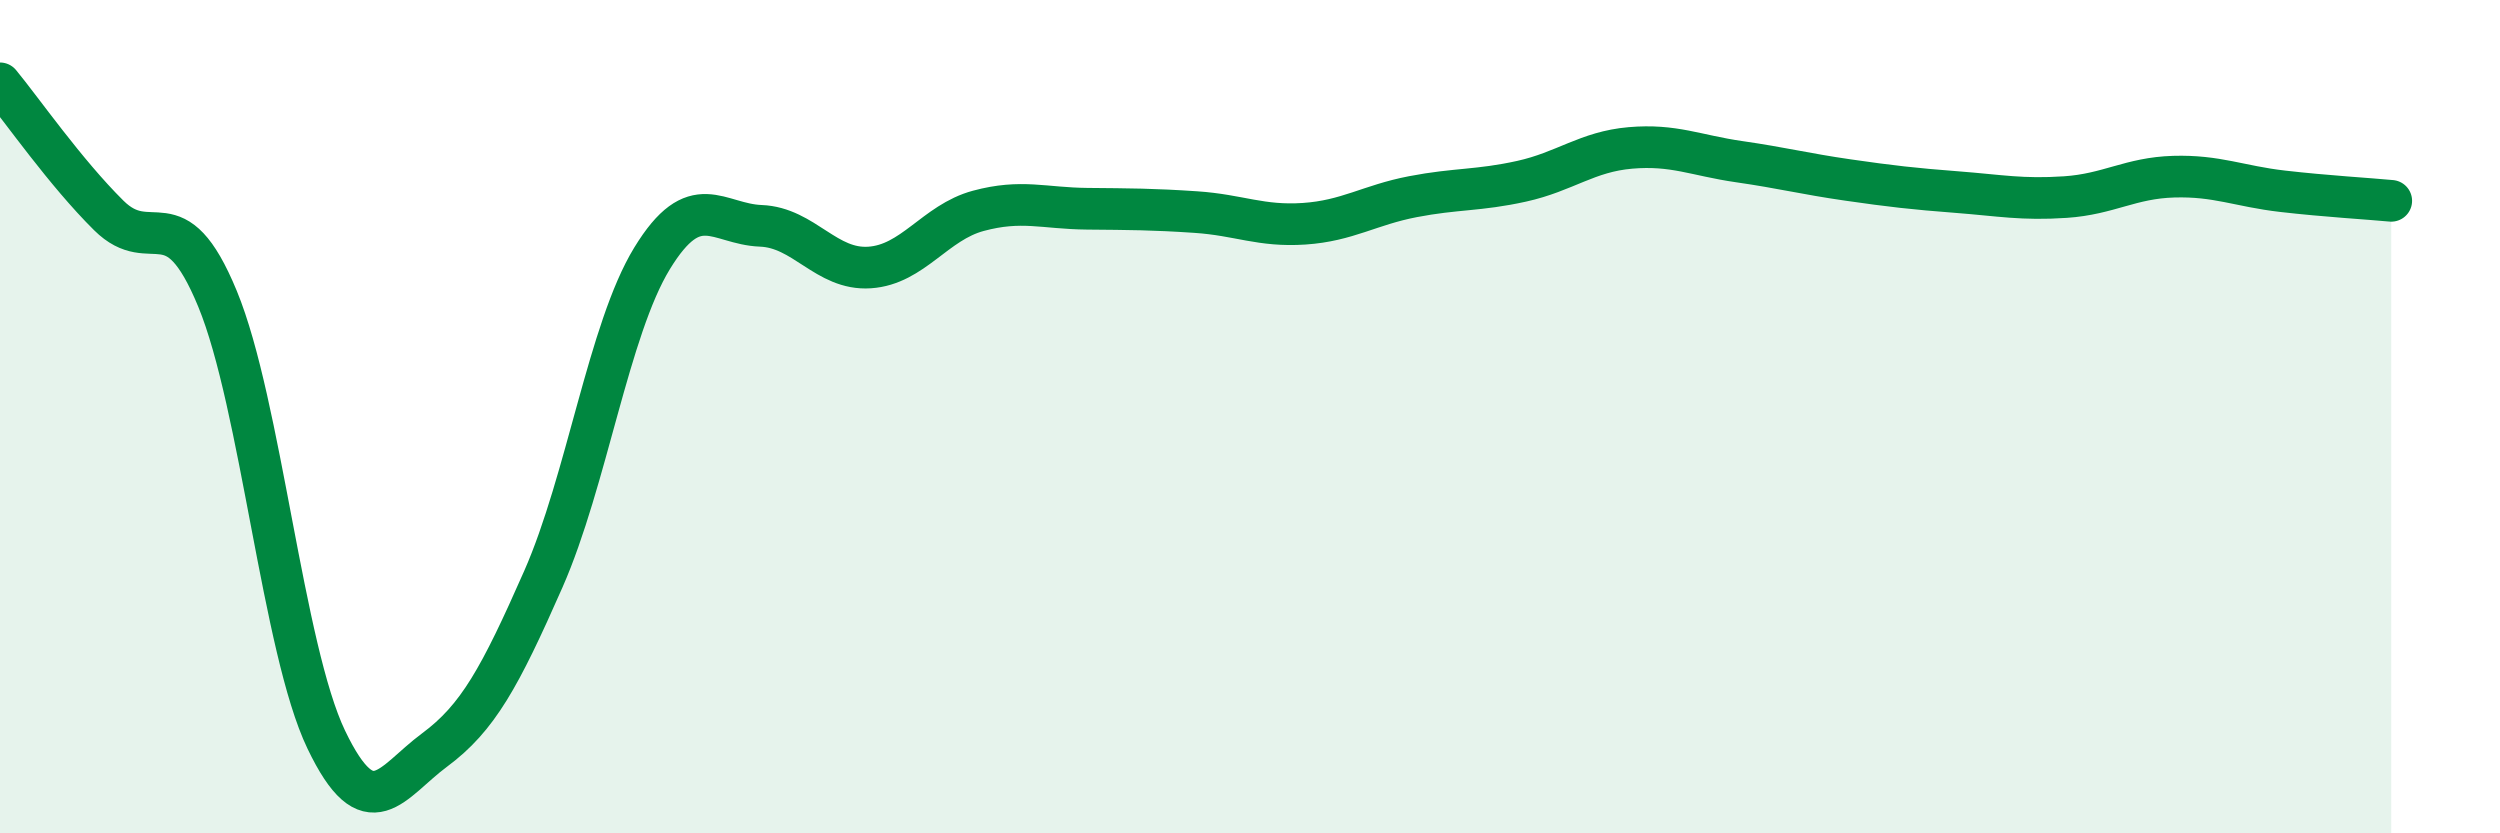
    <svg width="60" height="20" viewBox="0 0 60 20" xmlns="http://www.w3.org/2000/svg">
      <path
        d="M 0,2 C 0.52,2.63 1.57,4.14 2.61,5.17 C 3.65,6.2 4.18,4.65 5.22,7.17 C 6.26,9.69 6.79,15.58 7.83,17.75 C 8.87,19.92 9.39,18.77 10.43,18 C 11.47,17.23 12,16.26 13.04,13.9 C 14.08,11.54 14.61,7.9 15.65,6.2 C 16.69,4.5 17.22,5.38 18.26,5.42 C 19.3,5.46 19.83,6.49 20.87,6.42 C 21.91,6.35 22.44,5.34 23.48,5.06 C 24.52,4.78 25.05,5 26.09,5.01 C 27.13,5.02 27.66,5.02 28.7,5.09 C 29.74,5.16 30.26,5.44 31.3,5.37 C 32.34,5.3 32.87,4.92 33.91,4.72 C 34.95,4.52 35.48,4.58 36.52,4.35 C 37.56,4.12 38.09,3.64 39.13,3.55 C 40.17,3.46 40.7,3.73 41.74,3.88 C 42.78,4.03 43.31,4.17 44.35,4.32 C 45.39,4.47 45.92,4.53 46.96,4.61 C 48,4.69 48.53,4.8 49.57,4.73 C 50.61,4.66 51.13,4.27 52.17,4.24 C 53.21,4.21 53.74,4.47 54.78,4.59 C 55.82,4.71 56.87,4.77 57.39,4.82L57.39 20L0 20Z"
        fill="#008740"
        opacity="0.1"
        stroke-linecap="round"
        stroke-linejoin="round"
      />
      <path
        d="M 0,2 C 0.52,2.63 1.57,4.14 2.61,5.17 C 3.65,6.2 4.18,4.65 5.22,7.17 C 6.26,9.69 6.79,15.58 7.83,17.75 C 8.87,19.92 9.39,18.77 10.43,18 C 11.47,17.23 12,16.26 13.04,13.9 C 14.08,11.54 14.61,7.9 15.65,6.2 C 16.69,4.5 17.22,5.38 18.26,5.42 C 19.3,5.46 19.83,6.49 20.87,6.42 C 21.91,6.35 22.44,5.34 23.48,5.06 C 24.52,4.78 25.05,5 26.09,5.01 C 27.13,5.02 27.66,5.02 28.7,5.09 C 29.74,5.16 30.26,5.44 31.3,5.37 C 32.34,5.3 32.87,4.92 33.91,4.72 C 34.95,4.52 35.48,4.58 36.52,4.35 C 37.56,4.12 38.09,3.64 39.13,3.55 C 40.17,3.46 40.7,3.73 41.74,3.88 C 42.78,4.03 43.31,4.17 44.35,4.32 C 45.39,4.47 45.92,4.53 46.96,4.61 C 48,4.69 48.53,4.8 49.57,4.73 C 50.61,4.66 51.13,4.27 52.17,4.24 C 53.21,4.21 53.74,4.47 54.78,4.59 C 55.82,4.71 56.87,4.77 57.39,4.82"
        stroke="#008740"
        stroke-width="1"
        fill="none"
        stroke-linecap="round"
        stroke-linejoin="round"
      />
    </svg>
  